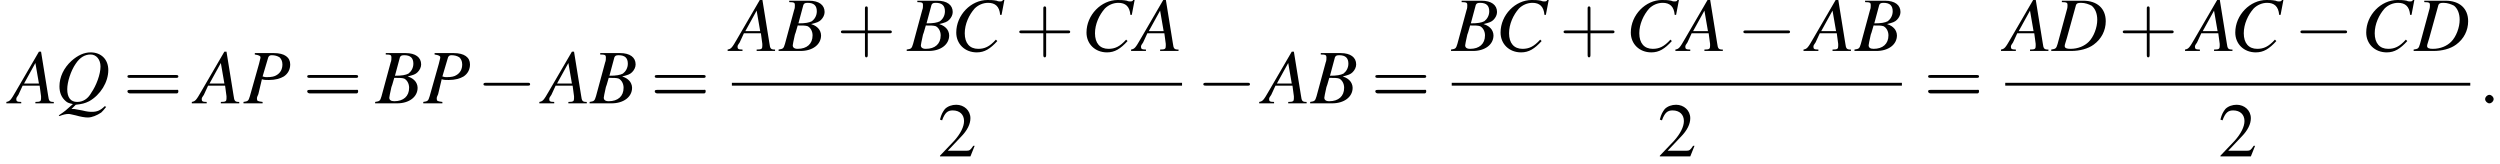 <?xml version='1.0' encoding='UTF-8'?>
<!---8.4-->
<svg height='23.1pt' version='1.1' viewBox='60.8 80.8 353.2 23.1' width='353.2pt' xmlns='http://www.w3.org/2000/svg' xmlns:xlink='http://www.w3.org/1999/xlink'>
<defs>
<path d='M7.2 -2.5C7.3 -2.5 7.5 -2.5 7.5 -2.7S7.3 -2.9 7.2 -2.9H1.3C1.1 -2.9 0.9 -2.9 0.9 -2.7S1.1 -2.5 1.3 -2.5H7.2Z' id='g1-0'/>
<path d='M5.2 -1.5L5 -1.5C4.6 -0.9 4.5 -0.8 4 -0.8H1.4L3.2 -2.7C4.2 -3.7 4.6 -4.6 4.6 -5.4C4.6 -6.5 3.7 -7.3 2.6 -7.3C2 -7.3 1.4 -7.1 1 -6.7C0.7 -6.3 0.5 -6 0.3 -5.2L0.6 -5.1C1 -6.2 1.4 -6.5 2.1 -6.5C3.1 -6.5 3.7 -5.9 3.7 -5C3.7 -4.2 3.2 -3.2 2.3 -2.2L0.3 -0.1V0H4.6L5.2 -1.5Z' id='g3-50'/>
<use id='g11-50' xlink:href='#g3-50'/>
<path d='M4.4 -2.5H7.5C7.6 -2.5 7.8 -2.5 7.8 -2.7S7.6 -2.9 7.5 -2.9H4.4V-6C4.4 -6.1 4.4 -6.3 4.2 -6.3S4 -6.1 4 -6V-2.9H1C0.8 -2.9 0.6 -2.9 0.6 -2.7S0.8 -2.5 1 -2.5H4V0.5C4 0.7 4 0.9 4.2 0.9S4.4 0.7 4.4 0.5V-2.5Z' id='g12-43'/>
<path d='M7.5 -3.6C7.6 -3.6 7.8 -3.6 7.8 -3.8S7.6 -4 7.5 -4H1C0.8 -4 0.6 -4 0.6 -3.8S0.8 -3.6 1 -3.6H7.5ZM7.5 -1.4C7.6 -1.4 7.8 -1.4 7.8 -1.7S7.6 -1.9 7.5 -1.9H1C0.8 -1.9 0.6 -1.9 0.6 -1.7S0.8 -1.4 1 -1.4H7.5Z' id='g12-61'/>
<path d='M6.1 -0.2C5.5 -0.2 5.4 -0.3 5.3 -1.1L4.3 -7.3H4L0.8 -1.8C0 -0.4 -0.1 -0.3 -0.6 -0.2V0H1.5V-0.2C0.9 -0.2 0.8 -0.3 0.8 -0.6C0.8 -0.8 0.9 -0.9 1.1 -1.2L1.7 -2.5H4.1L4.3 -1C4.3 -0.9 4.3 -0.8 4.3 -0.7C4.3 -0.3 4.2 -0.2 3.5 -0.2V0H6.1V-0.2ZM1.9 -2.8L3.5 -5.7L4 -2.8H1.9Z' id='g8-65'/>
<path d='M-0.1 0H3C4.7 0 5.9 -0.9 5.9 -2.2C5.9 -2.6 5.7 -3 5.5 -3.2C5.3 -3.4 5.1 -3.6 4.5 -3.8C5.3 -4 5.6 -4.1 5.9 -4.4C6.2 -4.7 6.4 -5.1 6.4 -5.5C6.4 -6.5 5.6 -7.1 4.2 -7.1H1.4V-6.9C2.1 -6.9 2.2 -6.8 2.2 -6.5C2.2 -6.3 2.2 -6 2.1 -5.8L0.8 -1C0.6 -0.3 0.5 -0.3 -0.1 -0.2V0ZM2.6 -3.6C3.3 -3.6 3.7 -3.6 4 -3.5C4.4 -3.3 4.7 -2.8 4.7 -2.2C4.7 -1 3.9 -0.3 2.6 -0.3C2.1 -0.3 1.9 -0.5 1.9 -0.8C1.9 -0.9 2 -1.4 2.2 -2.3C2.4 -2.8 2.4 -3 2.6 -3.6ZM3.4 -6.5C3.5 -6.7 3.6 -6.8 4 -6.8C4.9 -6.8 5.3 -6.4 5.3 -5.6C5.3 -5 5 -4.5 4.6 -4.2C4.2 -4 3.7 -3.9 2.7 -3.9L3.4 -6.5Z' id='g8-66'/>
<path d='M7.1 -5.1L7.5 -7.2H7.3C7.2 -7 7.1 -7 6.8 -7C6.8 -7 6.6 -7 6.4 -7.1C5.9 -7.2 5.5 -7.2 5.1 -7.2C2.8 -7.2 0.7 -5.1 0.7 -2.6C0.7 -1 1.9 0.2 3.6 0.2C4.7 0.2 5.5 -0.3 6.5 -1.4L6.3 -1.6C5.4 -0.6 4.7 -0.3 3.8 -0.3C2.6 -0.3 1.9 -1.1 1.9 -2.5C1.9 -3.8 2.5 -5.1 3.3 -6C3.8 -6.5 4.5 -6.8 5.2 -6.8C6.2 -6.8 6.8 -6.3 6.9 -5.1L7.1 -5.1Z' id='g8-67'/>
<path d='M1.4 -6.9C2.1 -6.9 2.2 -6.8 2.2 -6.5C2.2 -6.3 2.2 -6.1 2.1 -5.8L0.8 -1C0.6 -0.3 0.5 -0.3 -0.1 -0.2V0H2.7C3.9 0 5.1 -0.3 5.9 -0.9C7 -1.7 7.6 -2.9 7.6 -4.2C7.6 -6 6.4 -7.1 4.4 -7.1H1.4V-6.9ZM3.4 -6.5C3.5 -6.7 3.6 -6.8 4.1 -6.8C4.7 -6.8 5.2 -6.6 5.6 -6.4C6.1 -6 6.4 -5.3 6.4 -4.4C6.4 -3.3 5.9 -2 5.2 -1.3C4.6 -0.7 3.7 -0.3 2.6 -0.3C2.1 -0.3 1.8 -0.4 1.8 -0.7C1.8 -0.9 1.9 -1.1 2.1 -1.8L3.4 -6.5Z' id='g8-68'/>
<path d='M1.6 -6.9C2.2 -6.8 2.4 -6.7 2.4 -6.5C2.4 -6.3 2.3 -6.1 2.2 -5.6L0.9 -1C0.7 -0.3 0.6 -0.3 0 -0.2V0H2.7V-0.2C2 -0.3 1.9 -0.3 1.9 -0.7C1.9 -0.8 1.9 -0.9 2.1 -1.3L2.6 -3.4C2.9 -3.3 3.2 -3.3 3.6 -3.3C4.5 -3.3 5.2 -3.5 5.7 -3.8C6.3 -4.2 6.6 -4.8 6.6 -5.5C6.6 -6.5 5.8 -7.1 4.3 -7.1H1.6V-6.9ZM3.5 -6.5C3.6 -6.7 3.7 -6.8 4 -6.8C4.4 -6.8 4.8 -6.7 5.1 -6.5C5.3 -6.3 5.5 -6 5.5 -5.5C5.5 -4.8 5.2 -4.3 4.7 -4C4.4 -3.8 4 -3.7 3.3 -3.7C3.1 -3.7 3 -3.7 2.7 -3.8L3.5 -6.5Z' id='g8-80'/>
<path d='M3 0.2C3.9 0.1 4.3 0 4.9 -0.3C6.5 -1.2 7.6 -3 7.6 -4.7C7.6 -6.2 6.6 -7.2 5.1 -7.2C4.2 -7.2 3.3 -6.8 2.4 -6C1.3 -5 0.7 -3.7 0.7 -2.4C0.7 -1.5 1 -0.8 1.6 -0.3C1.8 -0.1 2.1 0 2.6 0.1C1.6 1 1.5 1.1 0.6 1.7L0.7 1.8C1.2 1.6 1.6 1.5 2 1.5C2.2 1.5 2.5 1.6 3 1.7C3.7 1.9 4.3 2 4.7 2C5.3 2 6 1.7 6.6 1.3C6.8 1.1 7 0.9 7.3 0.5L7.1 0.4C6.5 1 6 1.2 5.3 1.2C5 1.2 4.7 1.2 3.9 1C3.4 0.9 2.8 0.8 2.8 0.8C2.7 0.8 2.7 0.8 2.7 0.8H2.4L3 0.2ZM5.1 -6.9C5.9 -6.9 6.5 -6.2 6.5 -5.2C6.5 -4.1 5.9 -2.5 5.2 -1.5C4.7 -0.6 4 -0.2 3.2 -0.2C2.3 -0.2 1.8 -0.8 1.8 -2C1.8 -3 2.3 -4.6 3 -5.6C3.6 -6.5 4.3 -6.9 5.1 -6.9Z' id='g8-81'/>
<path d='M2.1 -0.6C2.1 -0.9 1.8 -1.2 1.5 -1.2S0.9 -0.9 0.9 -0.6S1.2 0 1.5 0S2.1 -0.3 2.1 -0.6Z' id='g7-58'/>
</defs>
<g id='page1'>

<use x='62.3' xlink:href='#g8-65' y='95.4'/>
<use x='68.5' xlink:href='#g8-81' y='95.4'/>
<use x='78.2' xlink:href='#g12-61' y='95.4'/>
<use x='88.5' xlink:href='#g8-65' y='95.4'/>
<use x='95.2' xlink:href='#g8-80' y='95.4'/>
<use x='103.6' xlink:href='#g12-61' y='95.4'/>
<use x='113.9' xlink:href='#g8-66' y='95.4'/>
<use x='120.6' xlink:href='#g8-80' y='95.4'/>
<use x='128.2' xlink:href='#g1-0' y='95.4'/>
<use x='137.6' xlink:href='#g8-65' y='95.4'/>
<use x='144.2' xlink:href='#g8-66' y='95.4'/>
<use x='152.7' xlink:href='#g12-61' y='95.4'/>
<use x='164.2' xlink:href='#g8-65' y='88'/>
<use x='170.9' xlink:href='#g8-66' y='88'/>
<use x='179' xlink:href='#g12-43' y='88'/>
<use x='189' xlink:href='#g8-66' y='88'/>
<use x='195.2' xlink:href='#g8-67' y='88'/>
<use x='204.2' xlink:href='#g12-43' y='88'/>
<use x='213.6' xlink:href='#g8-67' y='88'/>
<use x='221.2' xlink:href='#g8-65' y='88'/>
<rect height='0.4' width='63.6' x='164.2' y='92.5'/>
<use x='193.3' xlink:href='#g11-50' y='102.9'/>
<use x='229.9' xlink:href='#g1-0' y='95.4'/>
<use x='239.3' xlink:href='#g8-65' y='95.4'/>
<use x='246' xlink:href='#g8-66' y='95.4'/>
<use x='254.5' xlink:href='#g12-61' y='95.4'/>
<use x='265.9' xlink:href='#g8-66' y='88'/>
<use x='272.1' xlink:href='#g8-67' y='88'/>
<use x='281.1' xlink:href='#g12-43' y='88'/>
<use x='290.5' xlink:href='#g8-67' y='88'/>
<use x='298.1' xlink:href='#g8-65' y='88'/>
<use x='306.2' xlink:href='#g1-0' y='88'/>
<use x='316.2' xlink:href='#g8-65' y='88'/>
<use x='322.9' xlink:href='#g8-66' y='88'/>
<rect height='0.4' width='63.6' x='265.9' y='92.5'/>
<use x='295' xlink:href='#g11-50' y='102.9'/>
<use x='332.6' xlink:href='#g12-61' y='95.4'/>
<use x='344.1' xlink:href='#g8-65' y='88'/>
<use x='350.7' xlink:href='#g8-68' y='88'/>
<use x='360.1' xlink:href='#g12-43' y='88'/>
<use x='370.1' xlink:href='#g8-65' y='88'/>
<use x='375.9' xlink:href='#g8-67' y='88'/>
<use x='384.9' xlink:href='#g1-0' y='88'/>
<use x='394.4' xlink:href='#g8-67' y='88'/>
<use x='401.9' xlink:href='#g8-68' y='88'/>
<rect height='0.4' width='65.7' x='344.1' y='92.5'/>
<use x='374.2' xlink:href='#g11-50' y='102.9'/>
<use x='411' xlink:href='#g7-58' y='95.4'/>
</g>
</svg>